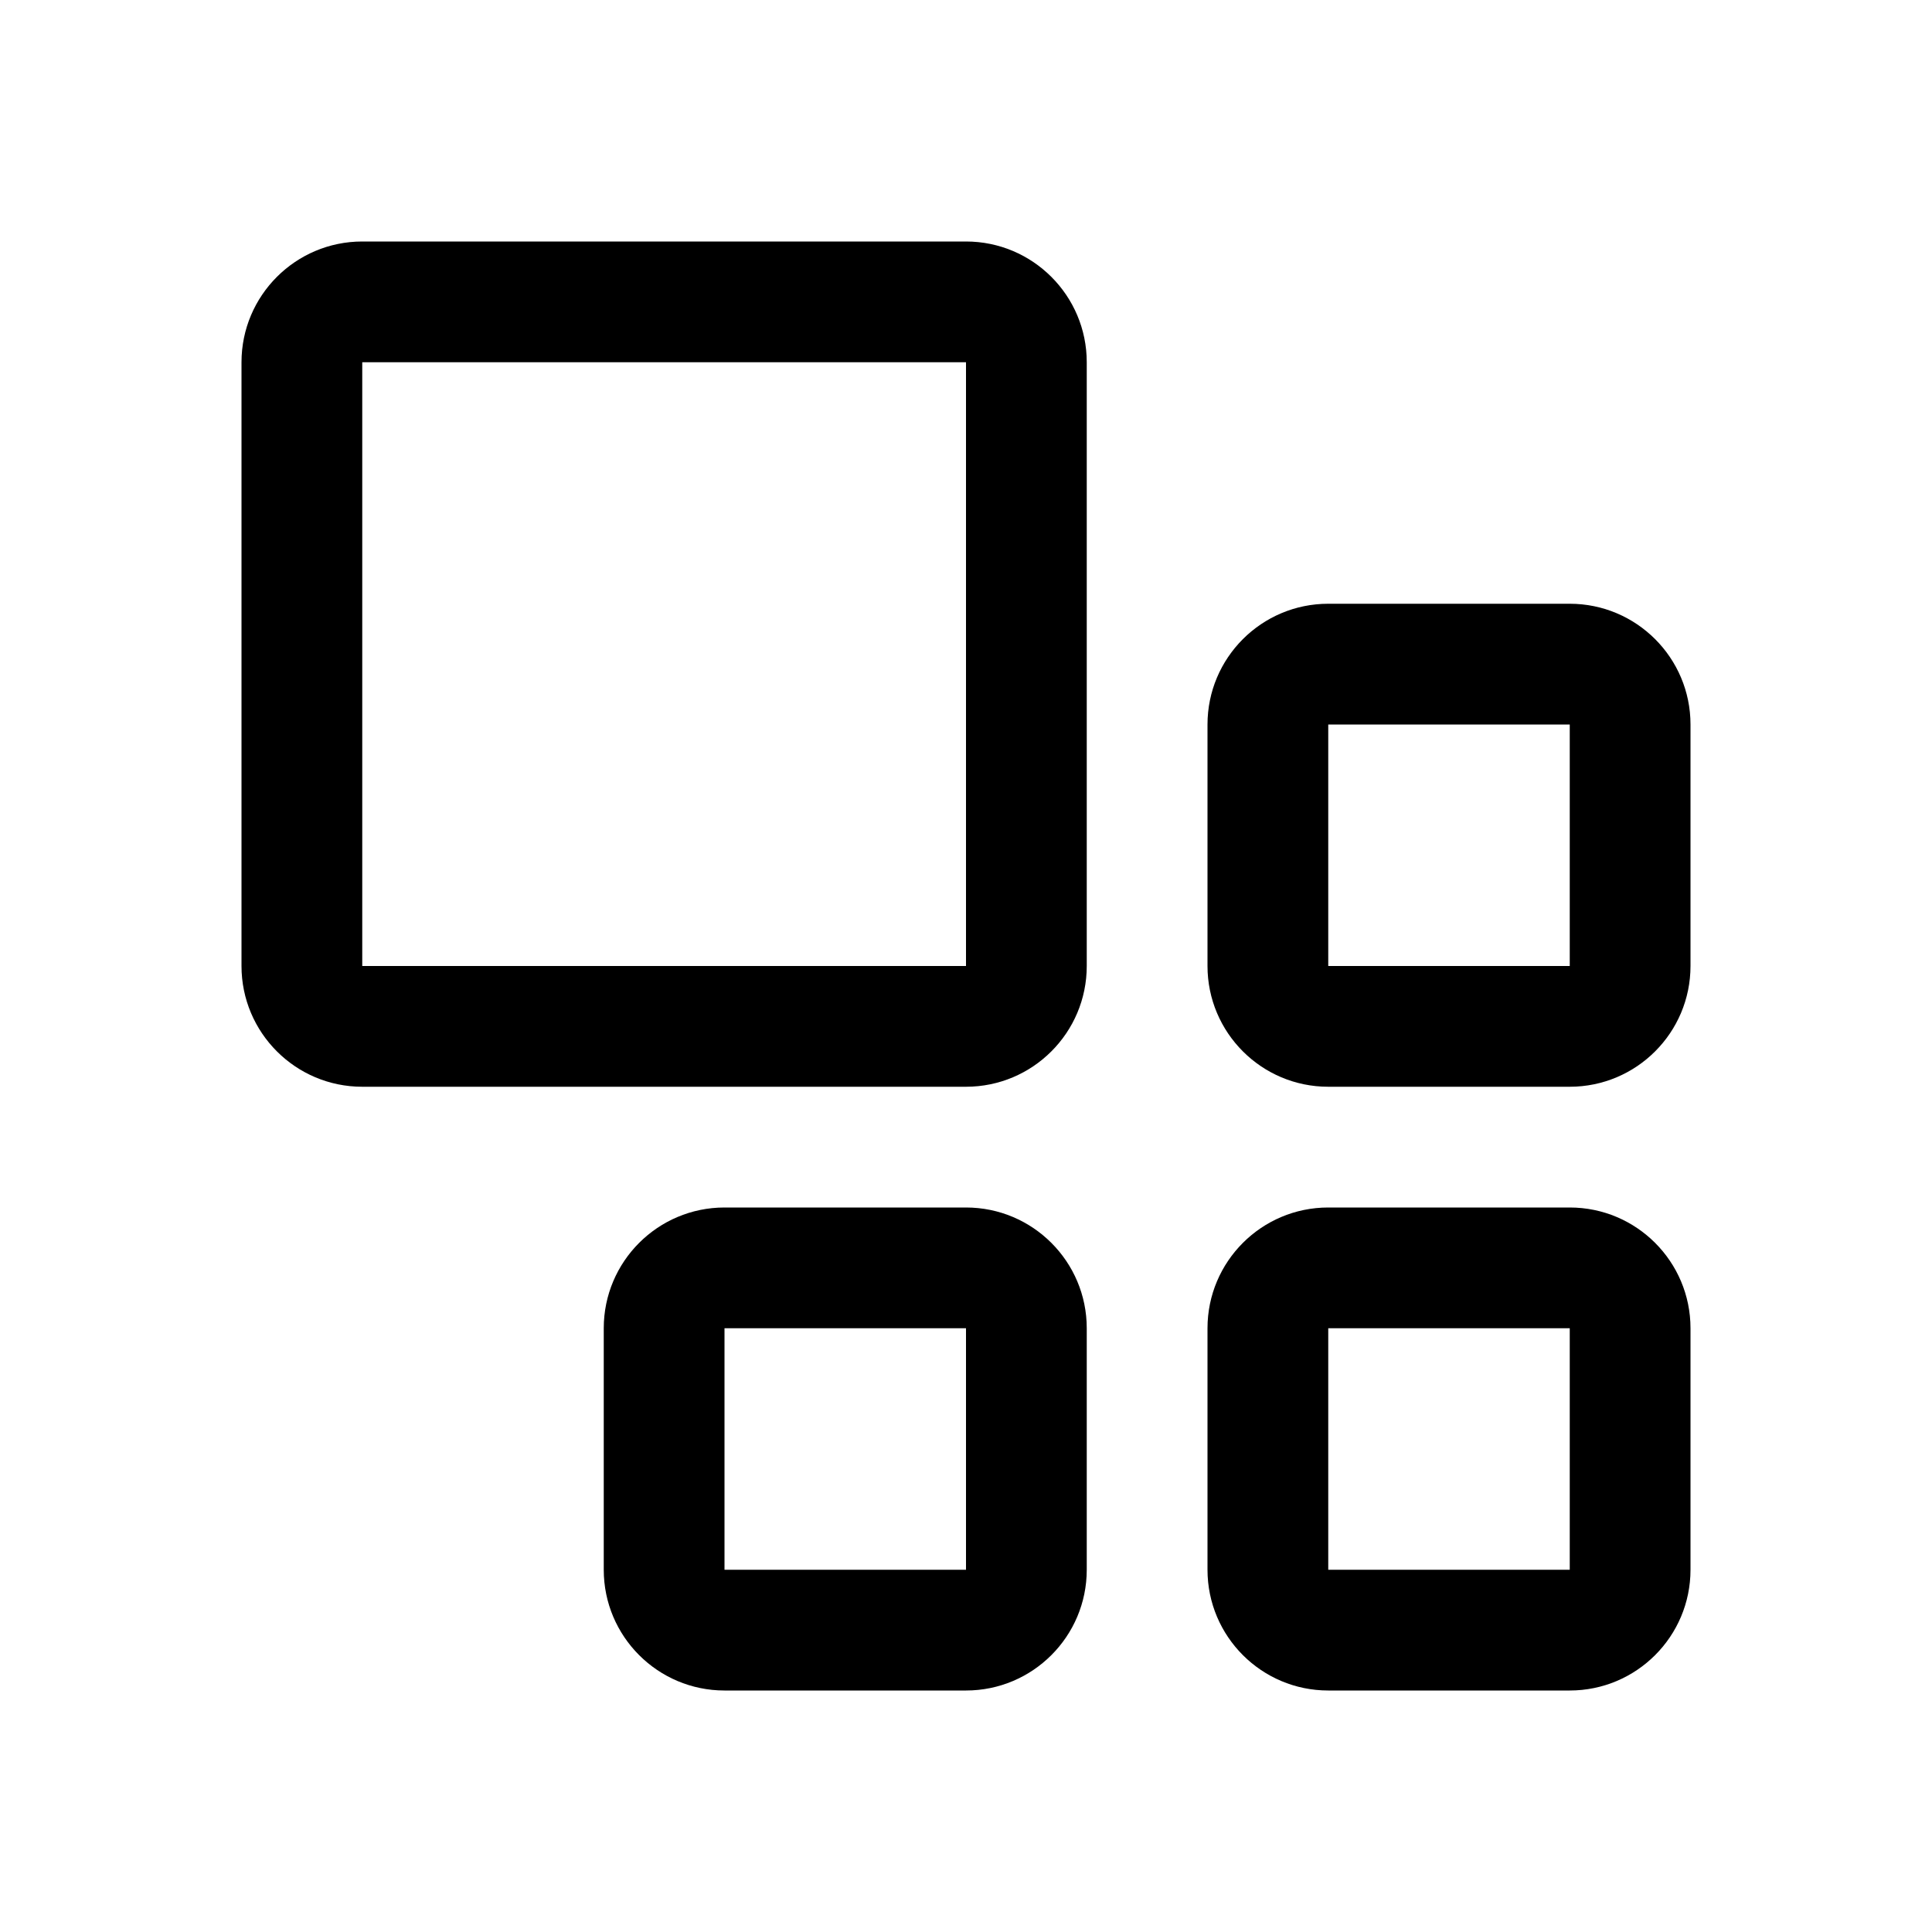<svg width="40px" height="40px" viewBox="0 0 24 24" fill="none" xmlns="http://www.w3.org/2000/svg">
<path fill-rule="evenodd" clip-rule="evenodd" d="M12 13.5H4.5C3.672 13.5 3 12.828 3 12V4.5C3 3.672 3.672 3 4.5 3H12C12.828 3 13.5 3.672 13.5 4.5V12C13.5 12.828 12.828 13.5 12 13.5ZM4.5 4.5V12H12V4.5H4.5ZM19.5 9V12H16.5V9H19.5ZM19.5 7.5H16.5C15.672 7.5 15 8.172 15 9V12C15 12.828 15.672 13.5 16.5 13.5H19.5C20.328 13.5 21 12.828 21 12V9C21 8.172 20.328 7.5 19.5 7.5ZM19.5 16.5V19.5H16.5V16.5H19.5ZM19.5 15H16.5C15.672 15 15 15.672 15 16.5V19.5C15 20.328 15.672 21 16.5 21H19.5C20.328 21 21 20.328 21 19.5V16.5C21 15.672 20.328 15 19.5 15ZM12 16.5V19.5H9V16.5H12ZM12 15H9C8.172 15 7.5 15.672 7.5 16.5V19.5C7.5 20.328 8.172 21 9 21H12C12.828 21 13.5 20.328 13.5 19.5V16.5C13.5 15.672 12.828 15 12 15Z" fill="currentColor"/>
</svg>
